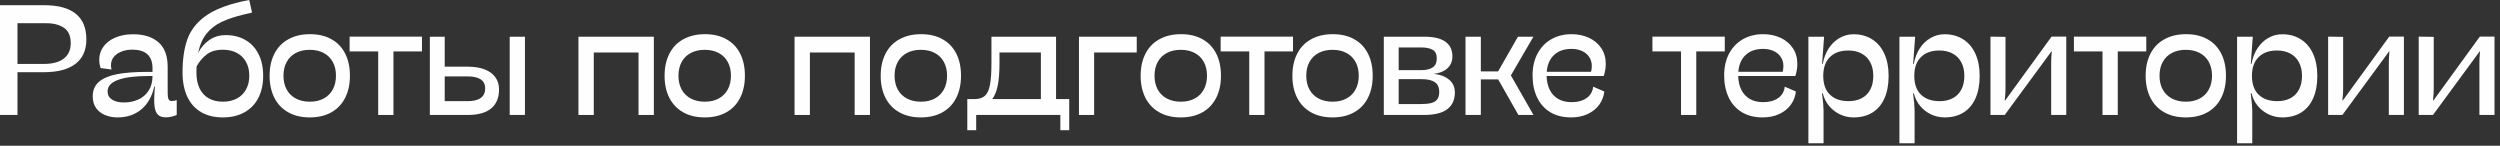 <?xml version="1.0" encoding="UTF-8"?> <svg xmlns="http://www.w3.org/2000/svg" width="446" height="26" viewBox="0 0 446 26" fill="none"><rect x="0" y="0" width="446" height="26" fill="#333333" stroke="none"/><path d="M442.326 11.115C442.326 10.614 442.363 9.962 442.436 9.16H442.381L434.041 20.508H431.498V6.535L434.178 6.576V15.723C434.178 16.333 434.155 16.839 434.109 17.24C434.073 17.641 434.05 17.874 434.041 17.938H434.109L442.395 6.535H445.02V20.508H442.326V11.115Z" fill="#FEFEFE"></path><path d="M426.166 11.115C426.166 10.614 426.202 9.962 426.275 9.16H426.221L417.881 20.508H415.338V6.535L418.018 6.576V15.723C418.018 16.333 417.995 16.839 417.949 17.24C417.913 17.641 417.89 17.874 417.881 17.938H417.949L426.234 6.535H428.859V20.508H426.166V11.115Z" fill="#FEFEFE"></path><path d="M401.898 6.549L401.543 11.389H401.666C401.857 10.331 402.213 9.406 402.732 8.613C403.261 7.811 403.908 7.196 404.674 6.768C405.439 6.33 406.264 6.111 407.148 6.111C408.434 6.111 409.546 6.417 410.484 7.027C411.432 7.629 412.157 8.49 412.658 9.611C413.16 10.723 413.41 12.031 413.41 13.535C413.41 15.103 413.16 16.443 412.658 17.555C412.166 18.658 411.451 19.501 410.512 20.084C409.582 20.658 408.465 20.945 407.162 20.945C406.296 20.945 405.48 20.763 404.715 20.398C403.958 20.034 403.311 19.528 402.773 18.881C402.236 18.225 401.867 17.477 401.666 16.639H401.529C401.712 18.061 401.803 19.077 401.803 19.688V25.553H399.096V6.549H401.898ZM406.26 18.047C407.153 18.047 407.932 17.874 408.598 17.527C409.263 17.181 409.773 16.671 410.129 15.996C410.493 15.322 410.676 14.501 410.676 13.535C410.676 12.587 410.493 11.776 410.129 11.102C409.764 10.418 409.245 9.898 408.57 9.543C407.905 9.188 407.121 9.01 406.219 9.01C404.806 9.01 403.708 9.406 402.924 10.199C402.14 10.983 401.748 12.091 401.748 13.521C401.748 15.007 402.149 16.133 402.951 16.898C403.753 17.664 404.856 18.047 406.26 18.047Z" fill="#FEFEFE"></path><path d="M389.949 20.945C388.454 20.945 387.169 20.64 386.094 20.029C385.018 19.419 384.198 18.557 383.633 17.445C383.068 16.324 382.785 15.016 382.785 13.521C382.785 11.999 383.072 10.682 383.646 9.57C384.221 8.449 385.05 7.592 386.135 7C387.219 6.398 388.509 6.098 390.004 6.098C391.48 6.098 392.752 6.398 393.818 7C394.885 7.592 395.701 8.445 396.266 9.557C396.831 10.669 397.113 11.986 397.113 13.508C397.113 15.03 396.826 16.352 396.252 17.473C395.687 18.585 394.867 19.441 393.791 20.043C392.715 20.645 391.435 20.945 389.949 20.945ZM389.963 18.143C390.902 18.143 391.722 17.956 392.424 17.582C393.126 17.208 393.668 16.671 394.051 15.969C394.434 15.267 394.625 14.442 394.625 13.494C394.625 12.555 394.434 11.74 394.051 11.047C393.677 10.354 393.135 9.821 392.424 9.447C391.722 9.074 390.897 8.887 389.949 8.887C389.001 8.887 388.172 9.074 387.461 9.447C386.759 9.821 386.217 10.354 385.834 11.047C385.451 11.74 385.26 12.56 385.26 13.508C385.26 14.456 385.451 15.281 385.834 15.982C386.217 16.675 386.764 17.208 387.475 17.582C388.186 17.956 389.015 18.143 389.963 18.143Z" fill="#FEFEFE"></path><path d="M375.088 20.508V9.174H369.988V6.535H382.895V9.174H377.809V20.508H375.088Z" fill="#FEFEFE"></path><path d="M365.928 11.115C365.928 10.614 365.964 9.962 366.037 9.16H365.982L357.643 20.508H355.1V6.535L357.779 6.576V15.723C357.779 16.333 357.757 16.839 357.711 17.24C357.674 17.641 357.652 17.874 357.643 17.938H357.711L365.996 6.535H368.621V20.508H365.928V11.115Z" fill="#FEFEFE"></path><path d="M341.66 6.549L341.305 11.389H341.428C341.619 10.331 341.975 9.406 342.494 8.613C343.023 7.811 343.67 7.196 344.436 6.768C345.201 6.33 346.026 6.111 346.91 6.111C348.195 6.111 349.307 6.417 350.246 7.027C351.194 7.629 351.919 8.49 352.42 9.611C352.921 10.723 353.172 12.031 353.172 13.535C353.172 15.103 352.921 16.443 352.42 17.555C351.928 18.658 351.212 19.501 350.273 20.084C349.344 20.658 348.227 20.945 346.924 20.945C346.058 20.945 345.242 20.763 344.477 20.398C343.72 20.034 343.073 19.528 342.535 18.881C341.997 18.225 341.628 17.477 341.428 16.639H341.291C341.473 18.061 341.564 19.077 341.564 19.688V25.553H338.857V6.549H341.66ZM346.021 18.047C346.915 18.047 347.694 17.874 348.359 17.527C349.025 17.181 349.535 16.671 349.891 15.996C350.255 15.322 350.438 14.501 350.438 13.535C350.438 12.587 350.255 11.776 349.891 11.102C349.526 10.418 349.007 9.898 348.332 9.543C347.667 9.188 346.883 9.01 345.98 9.01C344.568 9.01 343.469 9.406 342.686 10.199C341.902 10.983 341.51 12.091 341.51 13.521C341.51 15.007 341.911 16.133 342.713 16.898C343.515 17.664 344.618 18.047 346.021 18.047Z" fill="#FEFEFE"></path><path d="M325.418 6.549L325.062 11.389H325.186C325.377 10.331 325.732 9.406 326.252 8.613C326.781 7.811 327.428 7.196 328.193 6.768C328.959 6.33 329.784 6.111 330.668 6.111C331.953 6.111 333.065 6.417 334.004 7.027C334.952 7.629 335.676 8.49 336.178 9.611C336.679 10.723 336.93 12.031 336.93 13.535C336.93 15.103 336.679 16.443 336.178 17.555C335.686 18.658 334.97 19.501 334.031 20.084C333.102 20.658 331.985 20.945 330.682 20.945C329.816 20.945 329 20.763 328.234 20.398C327.478 20.034 326.831 19.528 326.293 18.881C325.755 18.225 325.386 17.477 325.186 16.639H325.049C325.231 18.061 325.322 19.077 325.322 19.688V25.553H322.615V6.549H325.418ZM329.779 18.047C330.673 18.047 331.452 17.874 332.117 17.527C332.783 17.181 333.293 16.671 333.648 15.996C334.013 15.322 334.195 14.501 334.195 13.535C334.195 12.587 334.013 11.776 333.648 11.102C333.284 10.418 332.764 9.898 332.09 9.543C331.424 9.188 330.641 9.01 329.738 9.01C328.326 9.01 327.227 9.406 326.443 10.199C325.66 10.983 325.268 12.091 325.268 13.521C325.268 15.007 325.669 16.133 326.471 16.898C327.273 17.664 328.376 18.047 329.779 18.047Z" fill="#FEFEFE"></path><path d="M314.549 18.225C315.624 18.225 316.508 17.988 317.201 17.514C317.894 17.04 318.295 16.356 318.404 15.463L320.387 16.324C320.296 17.181 319.999 17.96 319.498 18.662C318.997 19.364 318.313 19.92 317.447 20.33C316.581 20.74 315.583 20.945 314.453 20.945C313.004 20.945 311.76 20.631 310.721 20.002C309.691 19.364 308.911 18.48 308.383 17.35C307.854 16.219 307.59 14.921 307.59 13.453C307.59 11.958 307.886 10.655 308.479 9.543C309.08 8.431 309.905 7.579 310.953 6.986C312.01 6.394 313.209 6.098 314.549 6.098C315.688 6.098 316.718 6.312 317.639 6.74C318.568 7.169 319.302 7.784 319.84 8.586C320.378 9.388 320.646 10.322 320.646 11.389C320.646 12.091 320.528 12.815 320.291 13.562H310.092C310.119 14.501 310.306 15.322 310.652 16.023C310.999 16.716 311.5 17.259 312.156 17.65C312.822 18.033 313.619 18.225 314.549 18.225ZM314.535 8.723C313.232 8.723 312.193 9.087 311.418 9.816C310.652 10.537 310.219 11.534 310.119 12.81H318.021C318.113 12.473 318.158 12.132 318.158 11.785C318.158 11.175 318.003 10.637 317.693 10.172C317.393 9.707 316.969 9.352 316.422 9.105C315.875 8.85 315.246 8.723 314.535 8.723Z" fill="#FEFEFE"></path><path d="M299.893 20.508V9.174H294.793V6.535H307.699V9.174H302.613V20.508H299.893Z" fill="#FEFEFE"></path><path d="M280.369 18.225C281.445 18.225 282.329 17.988 283.021 17.514C283.714 17.04 284.115 16.356 284.225 15.463L286.207 16.324C286.116 17.181 285.82 17.96 285.318 18.662C284.817 19.364 284.133 19.92 283.268 20.33C282.402 20.74 281.404 20.945 280.273 20.945C278.824 20.945 277.58 20.631 276.541 20.002C275.511 19.364 274.732 18.48 274.203 17.35C273.674 16.219 273.41 14.921 273.41 13.453C273.41 11.958 273.706 10.655 274.299 9.543C274.9 8.431 275.725 7.579 276.773 6.986C277.831 6.394 279.029 6.098 280.369 6.098C281.508 6.098 282.538 6.312 283.459 6.74C284.389 7.169 285.122 7.784 285.66 8.586C286.198 9.388 286.467 10.322 286.467 11.389C286.467 12.091 286.348 12.815 286.111 13.562H275.912C275.939 14.501 276.126 15.322 276.473 16.023C276.819 16.716 277.32 17.259 277.977 17.65C278.642 18.033 279.439 18.225 280.369 18.225ZM280.355 8.723C279.052 8.723 278.013 9.087 277.238 9.816C276.473 10.537 276.04 11.534 275.939 12.81H283.842C283.933 12.473 283.979 12.132 283.979 11.785C283.979 11.175 283.824 10.637 283.514 10.172C283.213 9.707 282.789 9.352 282.242 9.105C281.695 8.85 281.066 8.723 280.355 8.723Z" fill="#FEFEFE"></path><path d="M273.574 20.508H270.881L267.271 14.164H264.182V20.508H261.447V6.549H264.182V12.742H267.258L270.799 6.549H273.561L269.541 13.453L273.574 20.508Z" fill="#FEFEFE"></path><path d="M254.146 6.549C255.787 6.549 257.022 6.845 257.852 7.438C258.69 8.03 259.109 8.896 259.109 10.035C259.109 10.938 258.809 11.658 258.207 12.195C257.605 12.733 256.794 13.061 255.773 13.18C256.904 13.289 257.815 13.631 258.508 14.205C259.201 14.77 259.547 15.54 259.547 16.516C259.547 17.792 259.1 18.776 258.207 19.469C257.314 20.162 255.928 20.508 254.051 20.508H246.873V6.549H254.146ZM253.6 12.51C254.438 12.51 255.099 12.35 255.582 12.031C256.074 11.712 256.32 11.17 256.32 10.404C256.32 9.657 256.07 9.146 255.568 8.873C255.076 8.6 254.388 8.463 253.504 8.463H249.525V12.51H253.6ZM253.354 18.566C254.146 18.566 254.78 18.512 255.254 18.402C255.737 18.293 256.106 18.083 256.361 17.773C256.626 17.463 256.758 17.008 256.758 16.406C256.758 15.586 256.493 15.003 255.965 14.656C255.445 14.301 254.68 14.123 253.668 14.123H249.525V18.566H253.354Z" fill="#FEFEFE"></path><path d="M237.727 20.945C236.232 20.945 234.947 20.64 233.871 20.029C232.796 19.419 231.975 18.557 231.41 17.445C230.845 16.324 230.562 15.016 230.562 13.521C230.562 11.999 230.85 10.682 231.424 9.57C231.998 8.449 232.827 7.592 233.912 7C234.997 6.398 236.286 6.098 237.781 6.098C239.258 6.098 240.529 6.398 241.596 7C242.662 7.592 243.478 8.445 244.043 9.557C244.608 10.669 244.891 11.986 244.891 13.508C244.891 15.03 244.604 16.352 244.029 17.473C243.464 18.585 242.644 19.441 241.568 20.043C240.493 20.645 239.212 20.945 237.727 20.945ZM237.74 18.143C238.679 18.143 239.499 17.956 240.201 17.582C240.903 17.208 241.445 16.671 241.828 15.969C242.211 15.267 242.402 14.442 242.402 13.494C242.402 12.555 242.211 11.74 241.828 11.047C241.454 10.354 240.912 9.821 240.201 9.447C239.499 9.074 238.674 8.887 237.727 8.887C236.779 8.887 235.949 9.074 235.238 9.447C234.536 9.821 233.994 10.354 233.611 11.047C233.229 11.74 233.037 12.56 233.037 13.508C233.037 14.456 233.229 15.281 233.611 15.982C233.994 16.675 234.541 17.208 235.252 17.582C235.963 17.956 236.792 18.143 237.74 18.143Z" fill="#FEFEFE"></path><path d="M222.865 20.508V9.174H217.766V6.535H230.672V9.174H225.586V20.508H222.865Z" fill="#FEFEFE"></path><path d="M210.656 20.945C209.161 20.945 207.876 20.64 206.801 20.029C205.725 19.419 204.905 18.557 204.34 17.445C203.775 16.324 203.492 15.016 203.492 13.521C203.492 11.999 203.779 10.682 204.354 9.57C204.928 8.449 205.757 7.592 206.842 7C207.926 6.398 209.216 6.098 210.711 6.098C212.188 6.098 213.459 6.398 214.525 7C215.592 7.592 216.408 8.445 216.973 9.557C217.538 10.669 217.82 11.986 217.82 13.508C217.82 15.03 217.533 16.352 216.959 17.473C216.394 18.585 215.574 19.441 214.498 20.043C213.423 20.645 212.142 20.945 210.656 20.945ZM210.67 18.143C211.609 18.143 212.429 17.956 213.131 17.582C213.833 17.208 214.375 16.671 214.758 15.969C215.141 15.267 215.332 14.442 215.332 13.494C215.332 12.555 215.141 11.74 214.758 11.047C214.384 10.354 213.842 9.821 213.131 9.447C212.429 9.074 211.604 8.887 210.656 8.887C209.708 8.887 208.879 9.074 208.168 9.447C207.466 9.821 206.924 10.354 206.541 11.047C206.158 11.74 205.967 12.56 205.967 13.508C205.967 14.456 206.158 15.281 206.541 15.982C206.924 16.675 207.471 17.208 208.182 17.582C208.893 17.956 209.722 18.143 210.67 18.143Z" fill="#FEFEFE"></path><path d="M192.486 6.549H202.795V9.365H195.193V20.508H192.486V6.549Z" fill="#FEFEFE"></path><path d="M190.75 17.678V23.229H189.164V20.508H174.152V23.229H172.566V17.678H173.811C174.649 17.678 175.283 17.482 175.711 17.09C176.148 16.689 176.449 16.033 176.613 15.121C176.786 14.21 176.873 12.906 176.873 11.211V6.549H188.398V17.678H190.75ZM185.691 17.678V9.365H178.309V11.252C178.309 12.902 178.204 14.242 177.994 15.271C177.785 16.301 177.456 17.104 177.01 17.678H185.691Z" fill="#FEFEFE"></path><path d="M164.281 20.945C162.786 20.945 161.501 20.64 160.426 20.029C159.35 19.419 158.53 18.557 157.965 17.445C157.4 16.324 157.117 15.016 157.117 13.521C157.117 11.999 157.404 10.682 157.979 9.57C158.553 8.449 159.382 7.592 160.467 7C161.551 6.398 162.841 6.098 164.336 6.098C165.812 6.098 167.084 6.398 168.15 7C169.217 7.592 170.033 8.445 170.598 9.557C171.163 10.669 171.445 11.986 171.445 13.508C171.445 15.03 171.158 16.352 170.584 17.473C170.019 18.585 169.199 19.441 168.123 20.043C167.048 20.645 165.767 20.945 164.281 20.945ZM164.295 18.143C165.234 18.143 166.054 17.956 166.756 17.582C167.458 17.208 168 16.671 168.383 15.969C168.766 15.267 168.957 14.442 168.957 13.494C168.957 12.555 168.766 11.74 168.383 11.047C168.009 10.354 167.467 9.821 166.756 9.447C166.054 9.074 165.229 8.887 164.281 8.887C163.333 8.887 162.504 9.074 161.793 9.447C161.091 9.821 160.549 10.354 160.166 11.047C159.783 11.74 159.592 12.56 159.592 13.508C159.592 14.456 159.783 15.281 160.166 15.982C160.549 16.675 161.096 17.208 161.807 17.582C162.518 17.956 163.347 18.143 164.295 18.143Z" fill="#FEFEFE"></path><path d="M141.75 6.549H155.203V20.508H152.469V9.365H144.484V20.508H141.75V6.549Z" fill="#FEFEFE"></path><path d="M125.727 20.945C124.232 20.945 122.947 20.64 121.871 20.029C120.796 19.419 119.975 18.557 119.41 17.445C118.845 16.324 118.562 15.016 118.562 13.521C118.562 11.999 118.85 10.682 119.424 9.57C119.998 8.449 120.827 7.592 121.912 7C122.997 6.398 124.286 6.098 125.781 6.098C127.258 6.098 128.529 6.398 129.596 7C130.662 7.592 131.478 8.445 132.043 9.557C132.608 10.669 132.891 11.986 132.891 13.508C132.891 15.03 132.604 16.352 132.029 17.473C131.464 18.585 130.644 19.441 129.568 20.043C128.493 20.645 127.212 20.945 125.727 20.945ZM125.74 18.143C126.679 18.143 127.499 17.956 128.201 17.582C128.903 17.208 129.445 16.671 129.828 15.969C130.211 15.267 130.402 14.442 130.402 13.494C130.402 12.555 130.211 11.74 129.828 11.047C129.454 10.354 128.912 9.821 128.201 9.447C127.499 9.074 126.674 8.887 125.727 8.887C124.779 8.887 123.949 9.074 123.238 9.447C122.536 9.821 121.994 10.354 121.611 11.047C121.229 11.74 121.037 12.56 121.037 13.508C121.037 14.456 121.229 15.281 121.611 15.982C121.994 16.675 122.541 17.208 123.252 17.582C123.963 17.956 124.792 18.143 125.74 18.143Z" fill="#FEFEFE"></path><path d="M103.195 6.549H116.648V20.508H113.914V9.365H105.93V20.508H103.195V6.549Z" fill="#FEFEFE"></path><path d="M79.338 6.549V11.895H83.467C84.643 11.895 85.645 12.059 86.475 12.387C87.313 12.715 87.947 13.184 88.375 13.795C88.812 14.396 89.031 15.107 89.031 15.928C89.031 17.432 88.562 18.571 87.623 19.346C86.684 20.12 85.29 20.508 83.439 20.508H76.686V6.549H79.338ZM83.412 18.047C85.508 18.047 86.557 17.281 86.557 15.75C86.557 15.048 86.292 14.52 85.764 14.164C85.235 13.809 84.451 13.631 83.412 13.631H79.338V18.047H83.412ZM90.932 6.549H93.652V20.508H90.932V6.549Z" fill="#FEFEFE"></path><path d="M67.471 20.508V9.174H62.371V6.535H75.277V9.174H70.191V20.508H67.471Z" fill="#FEFEFE"></path><path d="M55.262 20.945C53.767 20.945 52.482 20.64 51.406 20.029C50.331 19.419 49.51 18.557 48.945 17.445C48.38 16.324 48.098 15.016 48.098 13.521C48.098 11.999 48.385 10.682 48.959 9.57C49.533 8.449 50.363 7.592 51.447 7C52.532 6.398 53.822 6.098 55.316 6.098C56.793 6.098 58.065 6.398 59.131 7C60.197 7.592 61.013 8.445 61.578 9.557C62.143 10.669 62.426 11.986 62.426 13.508C62.426 15.03 62.139 16.352 61.565 17.473C60.999 18.585 60.179 19.441 59.103 20.043C58.028 20.645 56.747 20.945 55.262 20.945ZM55.275 18.143C56.214 18.143 57.035 17.956 57.736 17.582C58.438 17.208 58.98 16.671 59.363 15.969C59.746 15.267 59.938 14.442 59.938 13.494C59.938 12.555 59.746 11.74 59.363 11.047C58.99 10.354 58.447 9.821 57.736 9.447C57.035 9.074 56.21 8.887 55.262 8.887C54.314 8.887 53.484 9.074 52.773 9.447C52.072 9.821 51.529 10.354 51.147 11.047C50.764 11.74 50.572 12.56 50.572 13.508C50.572 14.456 50.764 15.281 51.147 15.982C51.529 16.675 52.076 17.208 52.787 17.582C53.498 17.956 54.328 18.143 55.275 18.143Z" fill="#FEFEFE"></path><path d="M40.277 6.262C41.608 6.262 42.775 6.553 43.777 7.137C44.789 7.711 45.568 8.545 46.115 9.639C46.671 10.723 46.949 12.013 46.949 13.508C46.949 15.03 46.662 16.352 46.088 17.473C45.514 18.585 44.684 19.441 43.6 20.043C42.524 20.645 41.243 20.945 39.758 20.945C38.245 20.945 36.95 20.631 35.875 20.002C34.8 19.373 33.979 18.457 33.414 17.254C32.849 16.051 32.566 14.606 32.566 12.92C32.566 10.578 32.853 8.609 33.428 7.014C34.002 5.41 35.05 4.047 36.572 2.926C38.103 1.805 40.264 0.925 43.053 0.287L44.461 0L44.967 2.242L43.627 2.557C41.968 2.949 40.596 3.404 39.512 3.924C38.436 4.434 37.543 5.132 36.832 6.016C36.13 6.9 35.633 8.048 35.342 9.461C35.825 8.504 36.486 7.734 37.324 7.15C38.172 6.558 39.156 6.262 40.277 6.262ZM39.772 18.143C40.719 18.143 41.544 17.956 42.246 17.582C42.957 17.208 43.504 16.671 43.887 15.969C44.279 15.267 44.475 14.442 44.475 13.494C44.475 12.555 44.279 11.74 43.887 11.047C43.504 10.345 42.957 9.807 42.246 9.434C41.544 9.06 40.719 8.873 39.772 8.873C38.55 8.873 37.575 9.16 36.846 9.734C36.126 10.3 35.533 11.006 35.068 11.854C35.05 12.309 35.041 12.665 35.041 12.92C35.041 14.05 35.232 15.007 35.615 15.791C36.007 16.575 36.554 17.163 37.256 17.555C37.967 17.947 38.805 18.143 39.772 18.143Z" fill="#FEFEFE"></path><path d="M30.598 18.02C30.971 18.02 31.281 17.965 31.527 17.855V20.508C31.263 20.626 30.962 20.727 30.625 20.809C30.288 20.891 29.941 20.932 29.586 20.932C29.085 20.932 28.684 20.831 28.383 20.631C28.082 20.43 27.859 20.102 27.713 19.646C27.576 19.191 27.508 18.571 27.508 17.787C27.508 17.24 27.553 16.456 27.645 15.435H27.521C27.12 17.222 26.341 18.589 25.184 19.537C24.035 20.476 22.636 20.945 20.986 20.945C20.157 20.945 19.405 20.804 18.73 20.521C18.065 20.248 17.532 19.829 17.131 19.264C16.739 18.699 16.543 18.001 16.543 17.172C16.543 16.078 16.921 15.212 17.678 14.574C18.443 13.936 19.533 13.485 20.945 13.221C22.367 12.956 24.145 12.824 26.277 12.824L27.207 12.838V12.182C27.207 11.079 26.906 10.249 26.305 9.693C25.712 9.137 24.801 8.859 23.57 8.859C22.923 8.859 22.312 8.964 21.738 9.174C21.164 9.383 20.695 9.698 20.33 10.117C19.975 10.537 19.797 11.042 19.797 11.635C19.797 11.89 19.829 12.145 19.893 12.4L17.951 12.141C17.787 11.63 17.705 11.133 17.705 10.65C17.705 9.794 17.951 9.023 18.443 8.34C18.936 7.647 19.637 7.105 20.549 6.713C21.469 6.312 22.536 6.111 23.748 6.111C25.671 6.111 27.18 6.59 28.273 7.547C29.367 8.495 29.914 9.962 29.914 11.949V16.57C29.914 17.081 29.964 17.45 30.064 17.678C30.165 17.906 30.342 18.02 30.598 18.02ZM22.121 18.279C23.051 18.279 23.898 18.106 24.664 17.76C25.439 17.413 26.054 16.885 26.51 16.174C26.975 15.463 27.207 14.592 27.207 13.562H26.496C24.099 13.562 22.281 13.795 21.041 14.26C19.811 14.716 19.195 15.395 19.195 16.297C19.195 16.935 19.46 17.427 19.988 17.773C20.526 18.111 21.237 18.279 22.121 18.279Z" fill="#FEFEFE"></path><path d="M0 0.93H7.889C10.386 0.93 12.264 1.44 13.521 2.461C14.779 3.473 15.408 4.995 15.408 7.027C15.408 8.951 14.757 10.409 13.453 11.402C12.15 12.387 10.286 12.879 7.861 12.879H3.117V20.508H0V0.93ZM7.902 11.402C9.361 11.402 10.509 11.092 11.348 10.473C12.195 9.844 12.619 8.919 12.619 7.697C12.619 6.43 12.223 5.523 11.43 4.977C10.637 4.421 9.575 4.143 8.244 4.143H3.117V11.402H7.902Z" fill="#FEFEFE"></path></svg> 